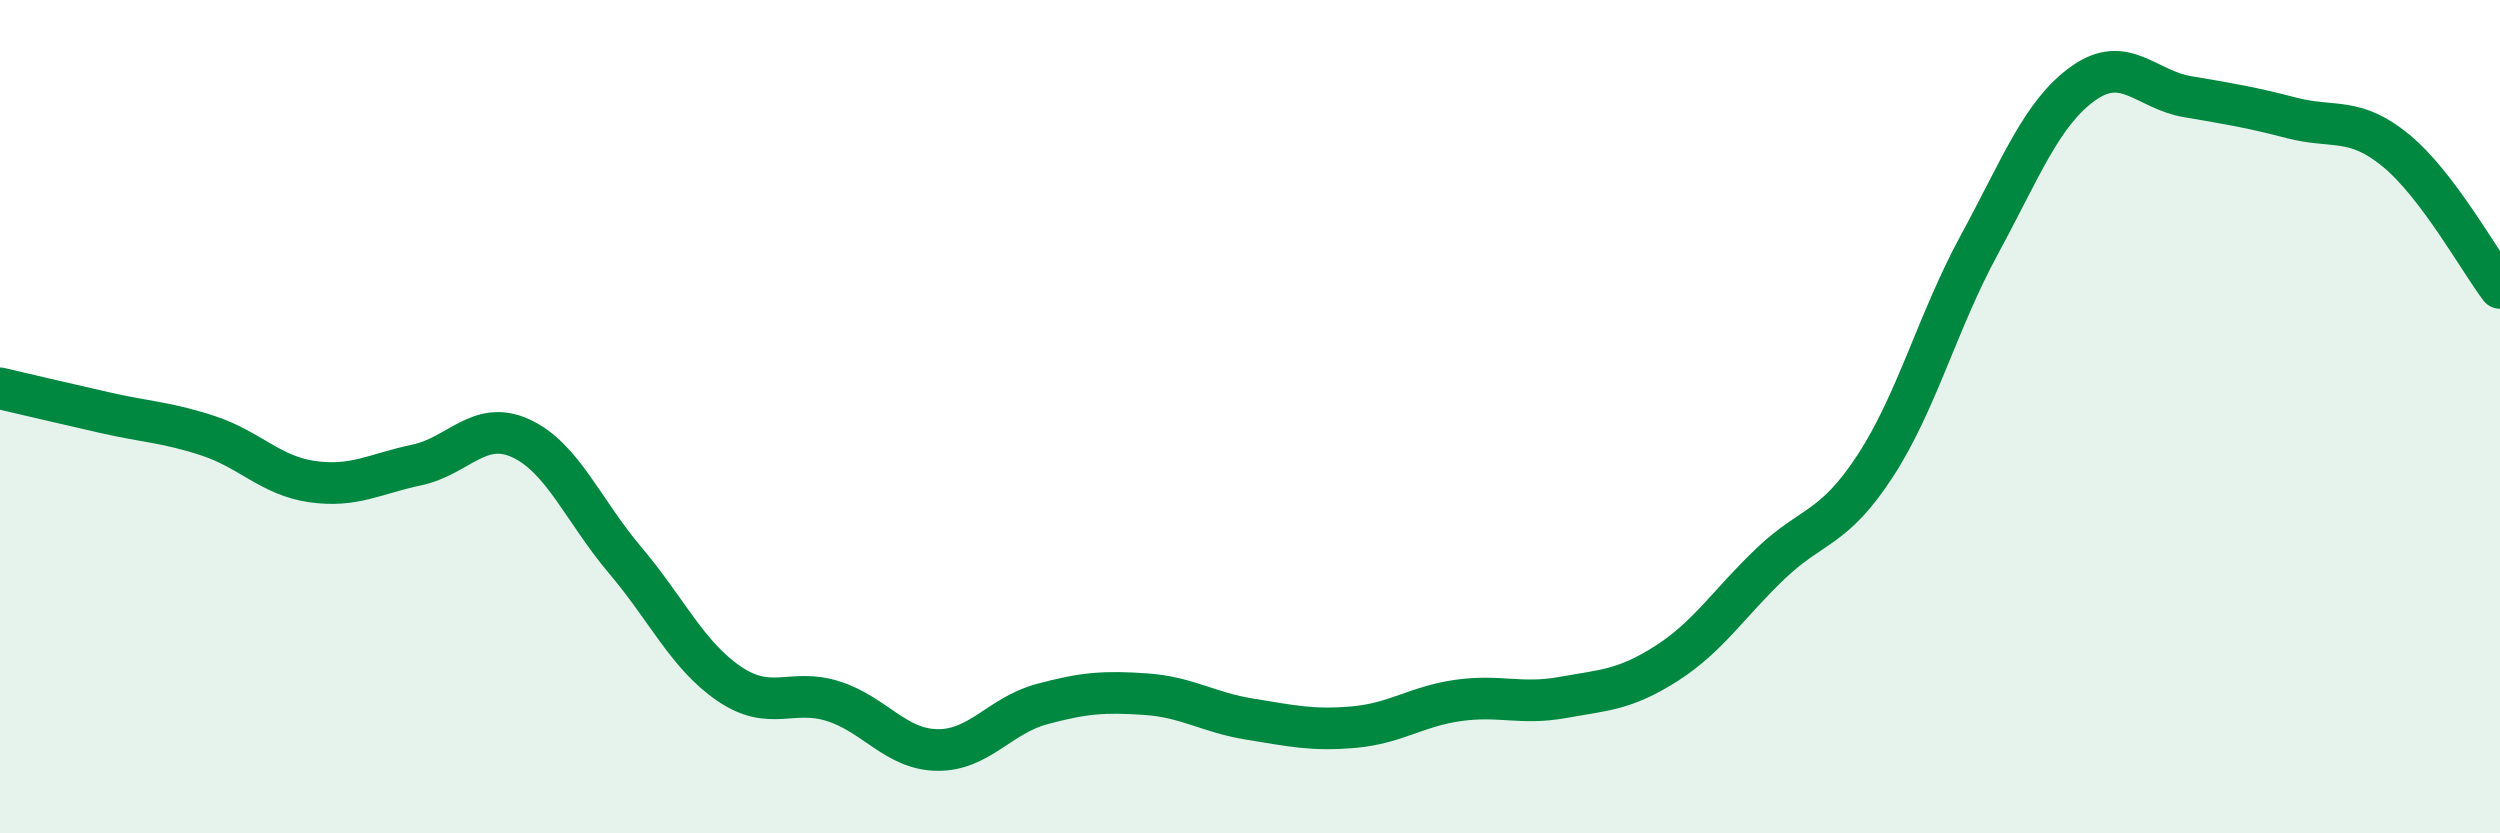 
    <svg width="60" height="20" viewBox="0 0 60 20" xmlns="http://www.w3.org/2000/svg">
      <path
        d="M 0,9.32 C 0.5,9.44 1.5,9.67 2.5,9.9 C 3.5,10.13 4,10.13 5,10.46 C 6,10.79 6.5,11.42 7.5,11.56 C 8.5,11.7 9,11.37 10,11.16 C 11,10.95 11.5,10.06 12.5,10.52 C 13.5,10.98 14,12.26 15,13.44 C 16,14.62 16.5,15.73 17.5,16.41 C 18.5,17.09 19,16.51 20,16.83 C 21,17.15 21.5,17.99 22.5,18 C 23.5,18.01 24,17.17 25,16.9 C 26,16.63 26.5,16.59 27.5,16.66 C 28.5,16.73 29,17.1 30,17.26 C 31,17.42 31.5,17.54 32.5,17.45 C 33.5,17.36 34,16.95 35,16.81 C 36,16.67 36.5,16.92 37.5,16.74 C 38.5,16.56 39,16.56 40,15.92 C 41,15.28 41.5,14.47 42.5,13.52 C 43.5,12.57 44,12.72 45,11.19 C 46,9.66 46.5,7.72 47.5,5.88 C 48.5,4.04 49,2.71 50,2 C 51,1.29 51.5,2.15 52.5,2.32 C 53.5,2.49 54,2.57 55,2.83 C 56,3.09 56.5,2.79 57.5,3.61 C 58.5,4.43 59.5,6.25 60,6.91L60 20L0 20Z"
        fill="#008740"
        opacity="0.1"
        stroke-linecap="round"
        stroke-linejoin="round"
      />
      <path
        d="M 0,9.32 C 0.5,9.44 1.5,9.67 2.5,9.9 C 3.5,10.13 4,10.13 5,10.46 C 6,10.79 6.5,11.42 7.5,11.56 C 8.5,11.7 9,11.37 10,11.16 C 11,10.95 11.5,10.06 12.5,10.52 C 13.5,10.98 14,12.26 15,13.44 C 16,14.62 16.5,15.73 17.5,16.41 C 18.5,17.09 19,16.51 20,16.83 C 21,17.15 21.5,17.99 22.5,18 C 23.5,18.01 24,17.17 25,16.9 C 26,16.63 26.5,16.59 27.5,16.66 C 28.5,16.73 29,17.1 30,17.26 C 31,17.42 31.5,17.54 32.5,17.45 C 33.5,17.36 34,16.95 35,16.81 C 36,16.67 36.5,16.92 37.5,16.74 C 38.5,16.56 39,16.56 40,15.92 C 41,15.28 41.5,14.47 42.5,13.52 C 43.5,12.57 44,12.72 45,11.19 C 46,9.66 46.5,7.72 47.5,5.88 C 48.5,4.04 49,2.71 50,2 C 51,1.29 51.5,2.15 52.5,2.32 C 53.5,2.49 54,2.57 55,2.83 C 56,3.09 56.5,2.79 57.5,3.61 C 58.5,4.43 59.5,6.25 60,6.91"
        stroke="#008740"
        stroke-width="1"
        fill="none"
        stroke-linecap="round"
        stroke-linejoin="round"
      />
    </svg>
  